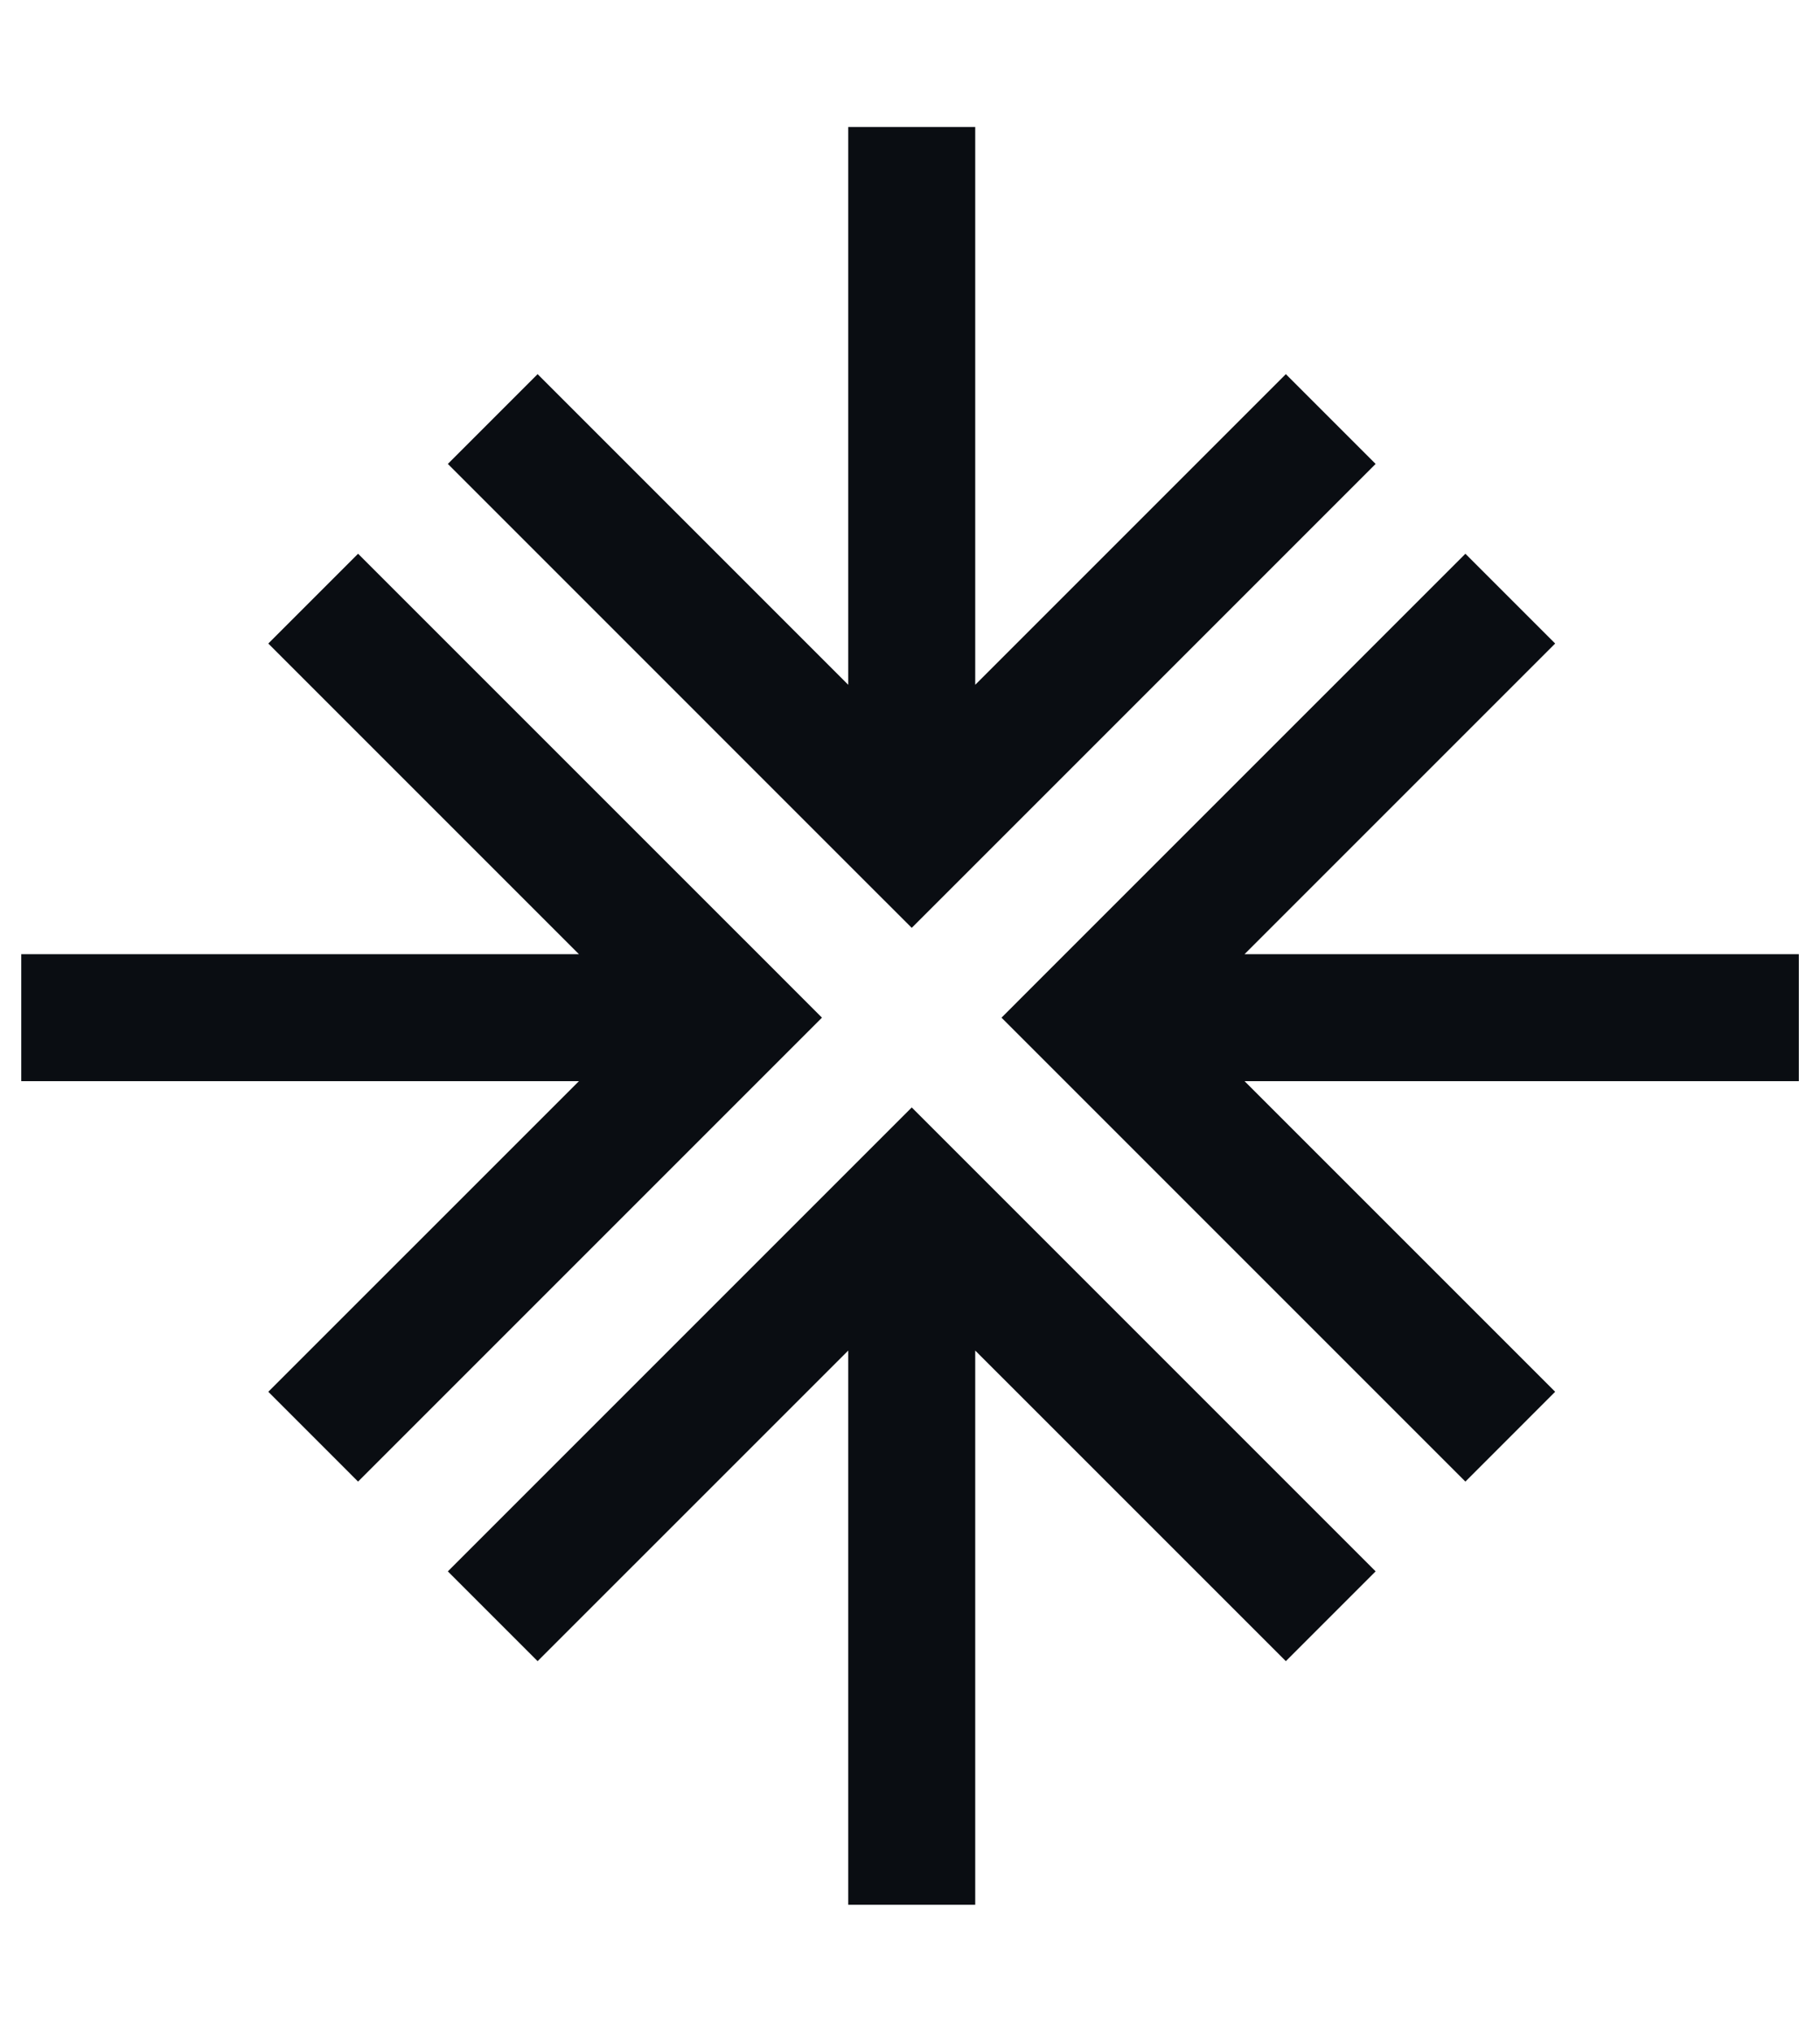 <svg width="43" height="48" viewBox="0 0 43 48" fill="none" xmlns="http://www.w3.org/2000/svg">
<path fill-rule="evenodd" clip-rule="evenodd" d="M22.602 20.86L32.501 10.96L30.38 8.839L23.041 16.178V3H20.041V16.178L12.702 8.839L10.581 10.96L20.48 20.86L21.541 21.92L22.602 20.86ZM24.722 22.981L34.622 13.082L36.743 15.203L29.404 22.542H42.5V25.542H29.404L36.743 32.88L34.622 35.002L24.722 25.102L23.662 24.042L24.722 22.981ZM8.46 35.002L18.36 25.102L19.42 24.042L18.36 22.981L8.46 13.082L6.339 15.203L13.678 22.542H0.502V25.542H13.678L6.339 32.88L8.46 35.002ZM20.48 27.224L10.581 37.123L12.702 39.244L20.041 31.906V45H23.041V31.906L30.38 39.244L32.501 37.123L22.602 27.224L21.541 26.163L20.48 27.224Z" fill="#0A0D12"/>
</svg>
